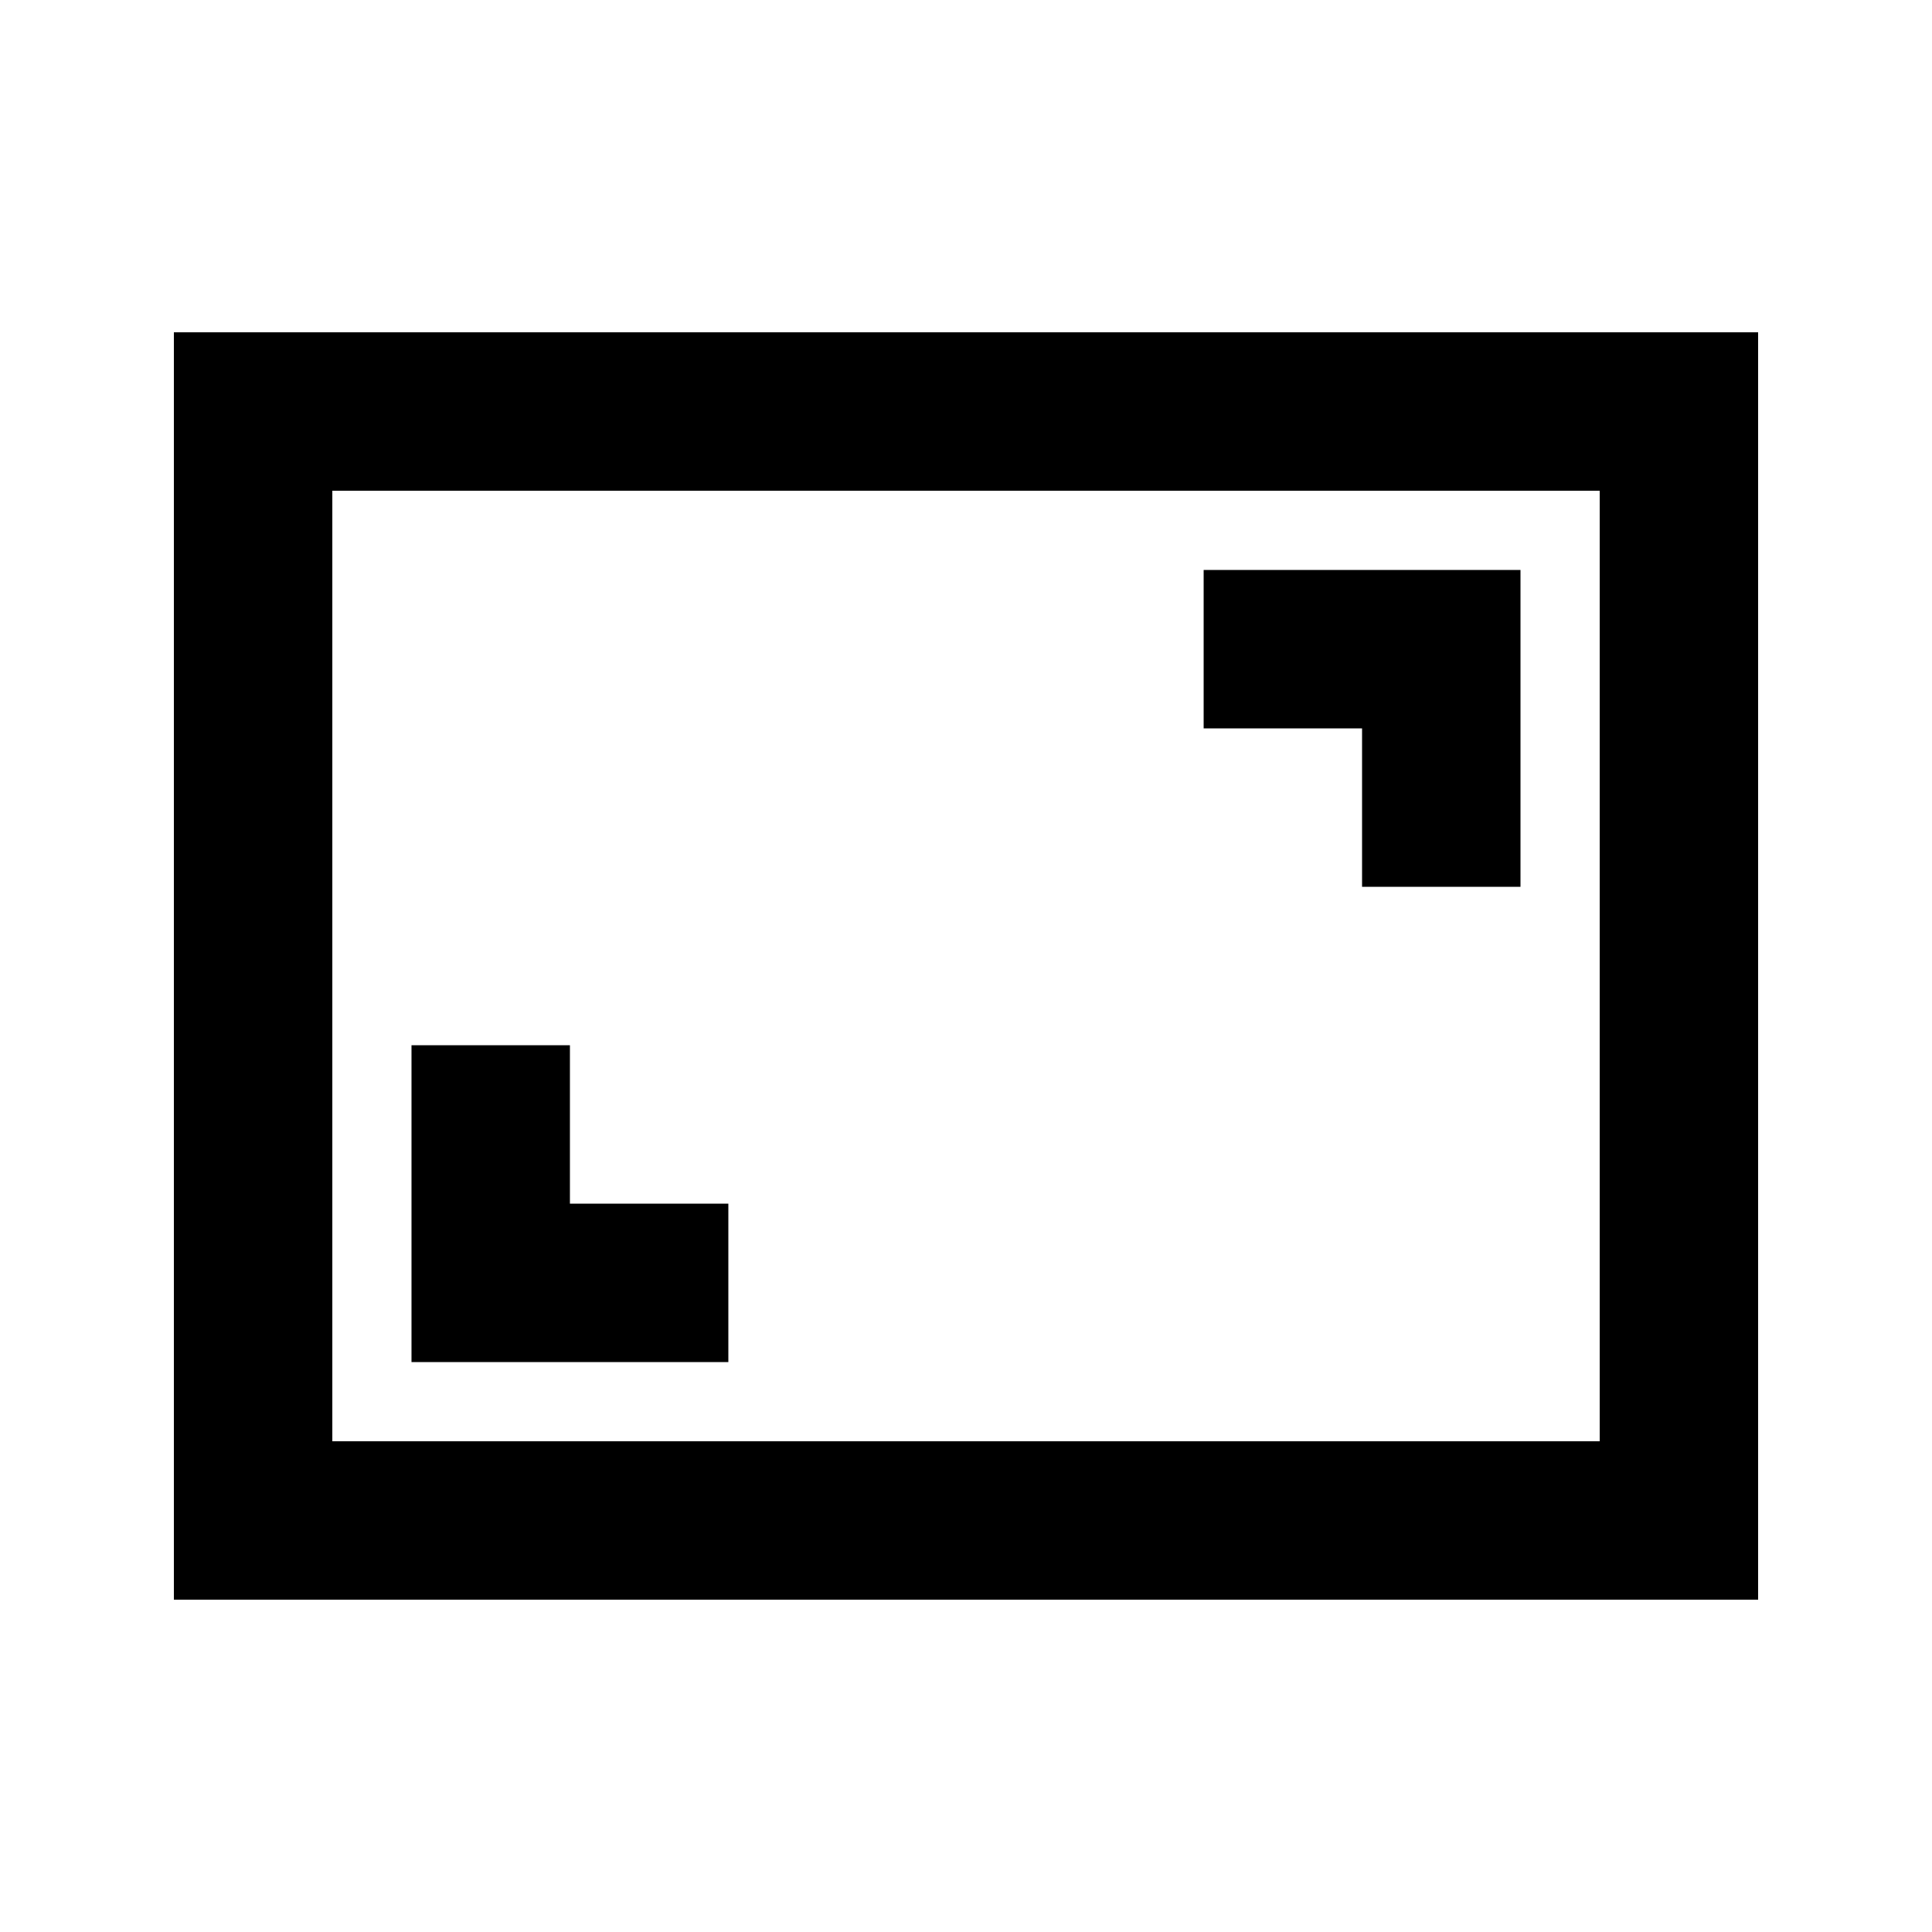 <?xml version="1.0" encoding="UTF-8"?>
<!-- The Best Svg Icon site in the world: iconSvg.co, Visit us! https://iconsvg.co -->
<svg fill="#000000" width="800px" height="800px" version="1.1" viewBox="144 144 512 512" xmlns="http://www.w3.org/2000/svg">
 <g>
  <path d="m190.08 232.06v335.87h419.84v-335.87zm377.86 293.89h-335.87v-251.9h335.87z"/>
  <path d="m504.96 379.01h41.984v-83.969h-83.965v41.984h41.98z"/>
  <path d="m337.02 462.98h-41.984v-41.984h-41.984v83.965h83.969z"/>
 </g>
</svg>